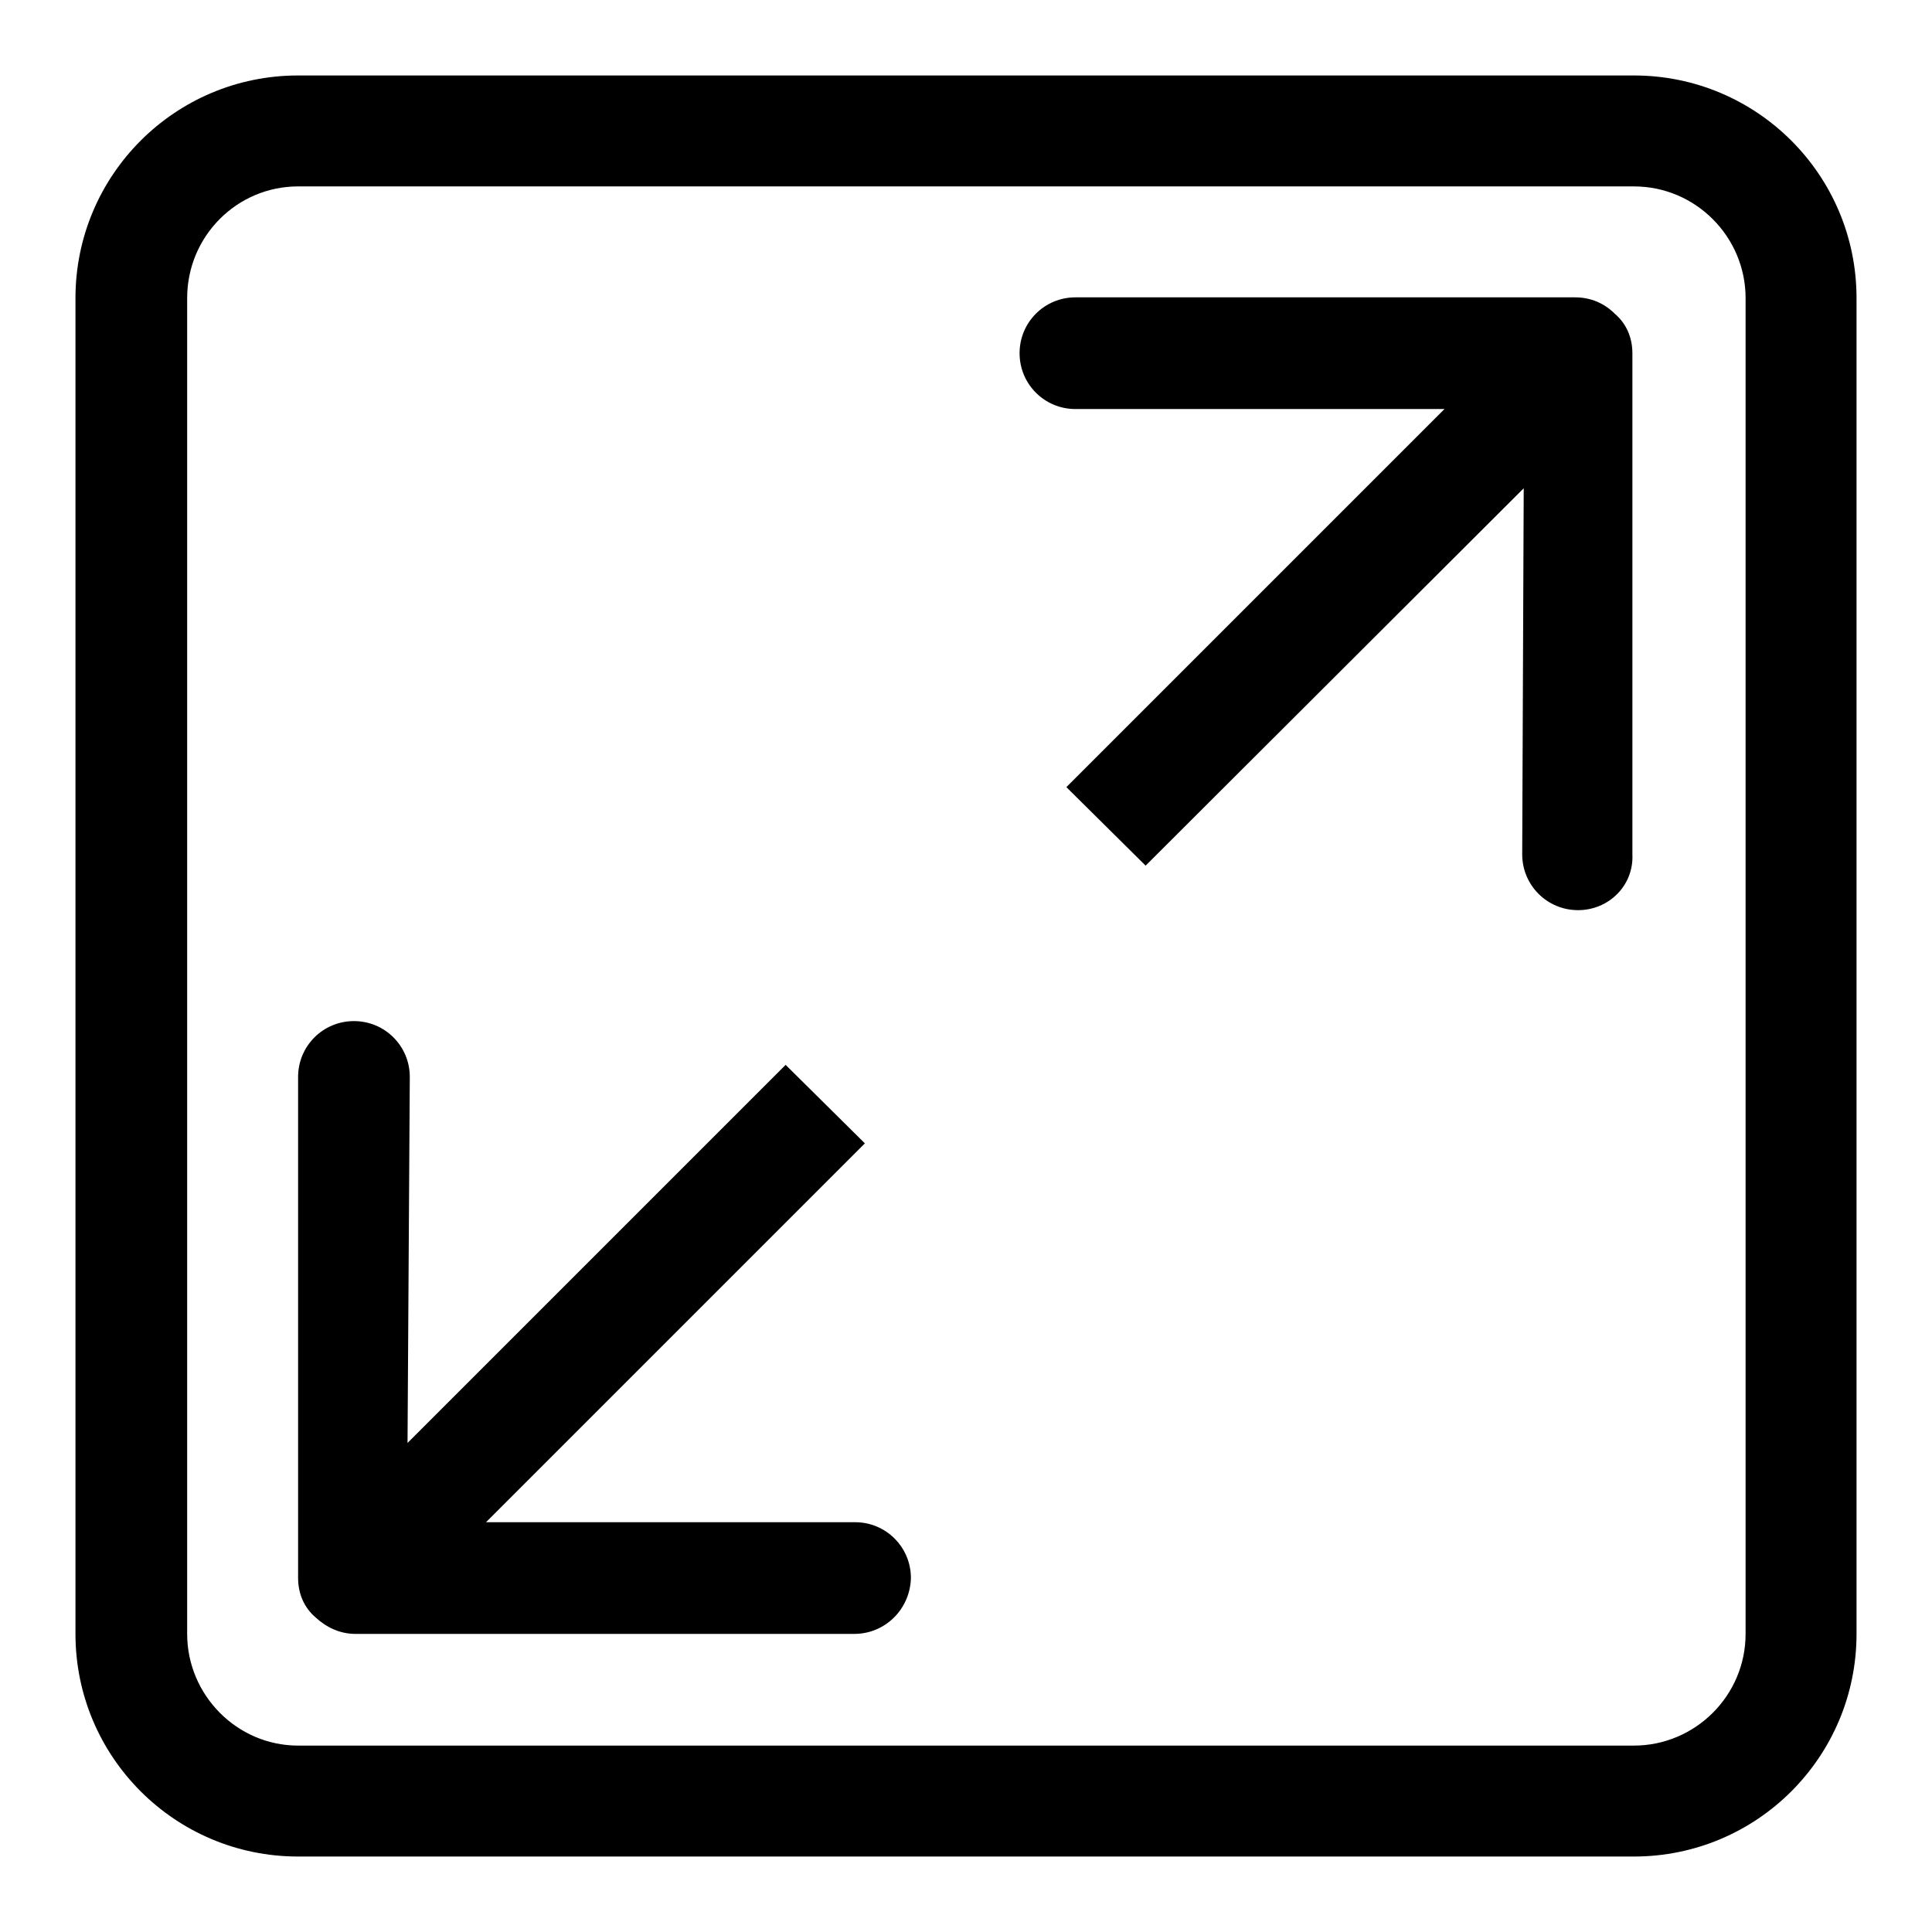 <?xml version="1.0" encoding="utf-8"?>
<!-- Svg Vector Icons : http://www.onlinewebfonts.com/icon -->
<!DOCTYPE svg PUBLIC "-//W3C//DTD SVG 1.1//EN" "http://www.w3.org/Graphics/SVG/1.1/DTD/svg11.dtd">
<svg version="1.1" xmlns="http://www.w3.org/2000/svg" xmlns:xlink="http://www.w3.org/1999/xlink" x="0px" y="0px" viewBox="0 0 256 256" enable-background="new 0 0 256 256" xml:space="preserve">
<g><g><path fill="#000000" d="M216.5,246h-177C23.2,246,10,232.8,10,216.5v-177C10,23.2,23.2,10,39.5,10h177c16.3,0,29.5,13.2,29.5,29.5v177C246,232.8,232.8,246,216.5,246z M231.3,39.5c0-8.1-6.6-14.8-14.8-14.8h-177c-8.1,0-14.7,6.6-14.7,14.8v177c0,8.1,6.6,14.8,14.7,14.8h177c8.1,0,14.8-6.6,14.8-14.8V39.5L231.3,39.5z M209.1,120.6c-4.1,0-7.4-3.3-7.4-7.4l0.2-48.5l-50.1,50l-10.5-10.4l50.1-50.1h-48.9c-4.1,0-7.4-3.3-7.4-7.4s3.3-7.4,7.4-7.4h66.2c2.1,0,3.9,0.8,5.3,2.2c1.4,1.2,2.3,3,2.3,5.2v66.4C216.5,117.3,213.2,120.6,209.1,120.6z M113.2,216.5H47.1c-2.1,0-3.9-0.9-5.3-2.2c-1.4-1.2-2.3-3-2.3-5.2v-66.4c0-4.1,3.3-7.4,7.4-7.4s7.4,3.3,7.4,7.4L54,191.2l50.1-50.1l10.5,10.4l-50.2,50.2h48.9c4.1,0,7.4,3.3,7.4,7.4C120.6,213.2,117.3,216.5,113.2,216.5z"/></g></g>
</svg>